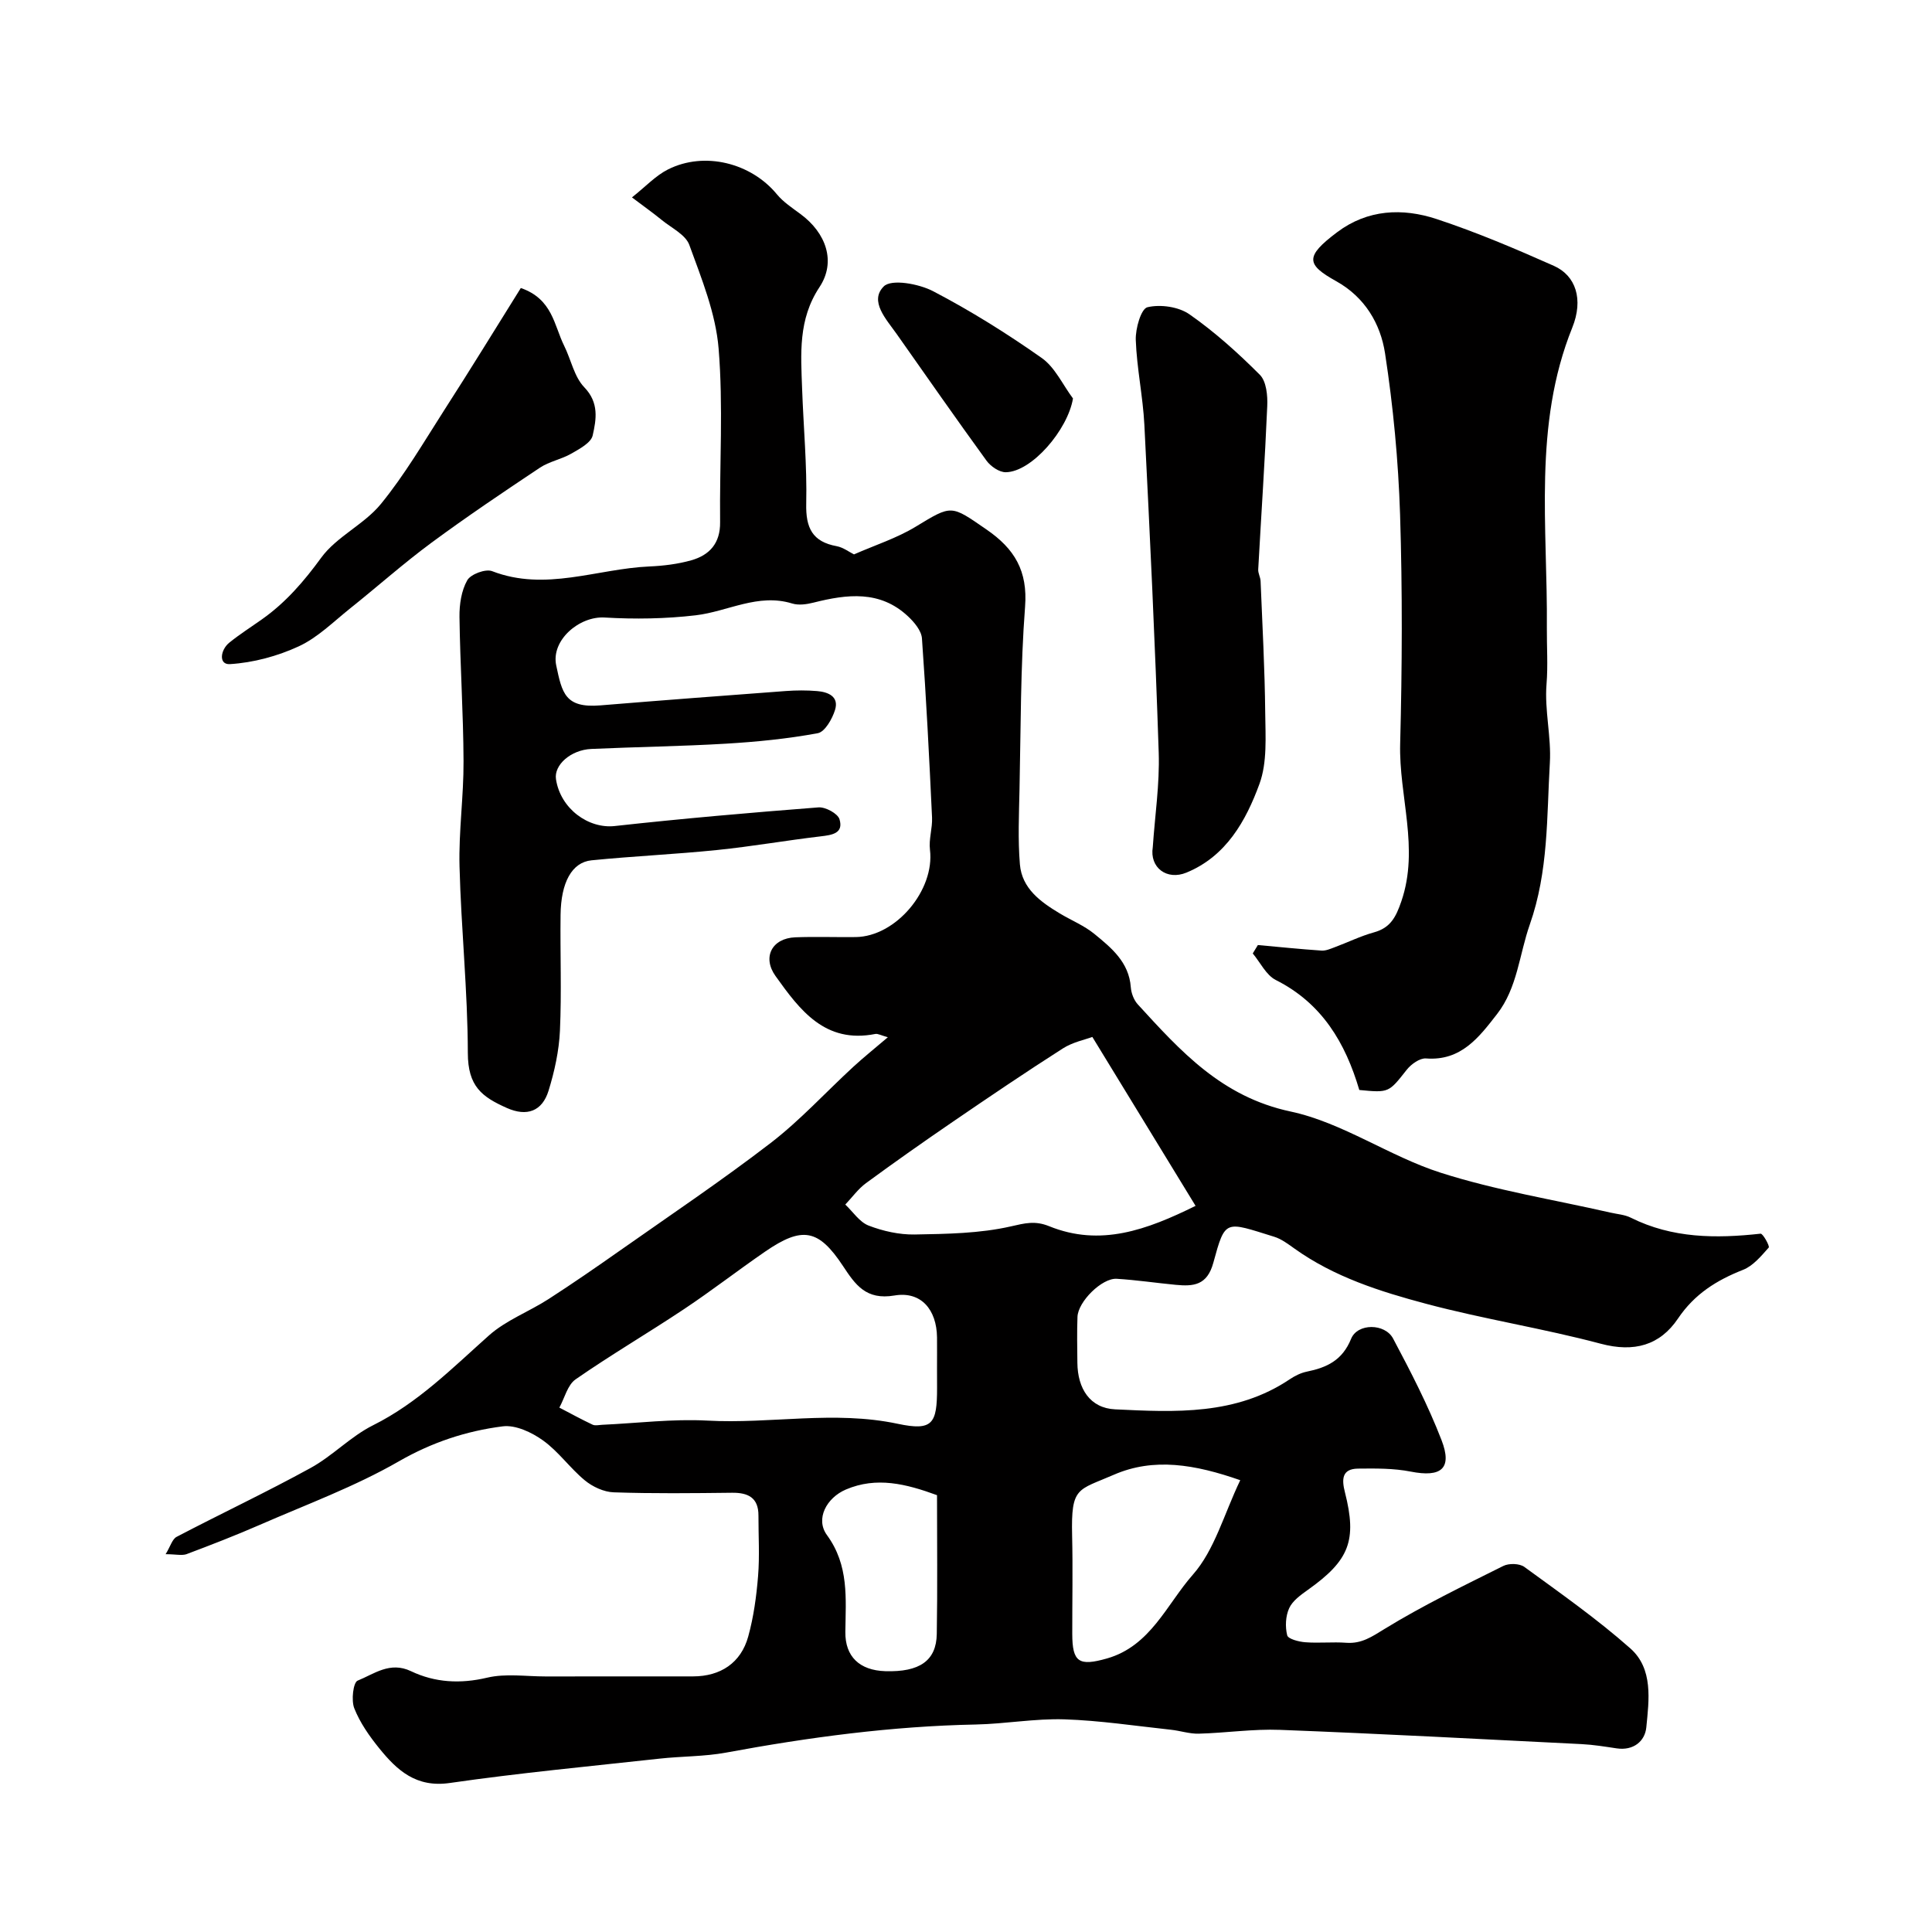 <svg enable-background="new 0 0 400 400" viewBox="0 0 400 400" xmlns="http://www.w3.org/2000/svg"><g fill="#010000"><path d="m34.29 321.78c1-1.63 1.37-3.13 2.29-3.6 9.21-4.82 18.62-9.25 27.72-14.25 4.56-2.5 8.3-6.53 12.93-8.84 9.3-4.64 16.4-11.83 23.99-18.59 3.54-3.16 8.29-4.92 12.35-7.54 5.05-3.26 10-6.68 14.92-10.14 10.41-7.32 20.99-14.43 31.07-22.18 6.12-4.71 11.39-10.5 17.1-15.76 2.11-1.94 4.35-3.74 7.16-6.13-1.48-.41-2.08-.78-2.59-.68-10.42 2.06-15.62-4.93-20.67-12-2.78-3.89-.74-7.82 4.1-8.01 4.16-.16 8.33 0 12.5-.05 8.34-.1 16.4-9.73 15.38-18.07-.27-2.18.53-4.46.43-6.68-.58-12.37-1.2-24.73-2.09-37.08-.11-1.6-1.59-3.36-2.88-4.57-5.8-5.44-12.61-4.6-19.55-2.85-1.42.36-3.09.6-4.43.19-7.09-2.18-13.33 1.66-19.98 2.44-6.23.73-12.61.83-18.87.46-5.22-.31-11.12 4.69-10.01 9.92 1.21 5.7 1.81 8.87 9.15 8.27 12.79-1.05 25.58-2.02 38.38-2.97 2.15-.16 4.34-.17 6.49.01 2.28.19 4.56 1.12 3.71 3.89-.57 1.86-2.1 4.55-3.57 4.83-6.26 1.16-12.65 1.79-19.01 2.17-9.28.55-18.58.67-27.87 1.09-4.28.19-7.78 3.33-7.33 6.27.93 6.12 6.73 10.3 12.18 9.69 14.03-1.55 28.09-2.77 42.17-3.86 1.44-.11 3.99 1.27 4.35 2.46.88 2.93-1.54 3.26-3.91 3.54-7.14.84-14.23 2.09-21.37 2.82-8.67.89-17.4 1.27-26.07 2.14-4.06.41-6.32 4.58-6.4 11.28-.1 8 .23 16.01-.13 23.99-.19 4.18-1.12 8.42-2.36 12.44-1.32 4.25-4.48 5.41-8.64 3.56-5.16-2.3-8.06-4.46-8.07-11.39-.03-12.87-1.39-25.73-1.72-38.61-.19-7.25.87-14.53.83-21.8-.04-9.96-.71-19.92-.84-29.89-.03-2.55.39-5.41 1.61-7.56.71-1.26 3.79-2.41 5.14-1.89 11.06 4.28 21.74-.5 32.57-.97 2.91-.13 5.89-.49 8.68-1.28 3.78-1.07 6.01-3.53 5.96-7.88-.13-12 .67-24.06-.31-35.97-.6-7.28-3.52-14.45-6.06-21.43-.78-2.15-3.73-3.54-5.75-5.2-1.63-1.34-3.36-2.56-6.13-4.65 2.85-2.26 4.92-4.52 7.48-5.8 7.56-3.79 17.19-1.33 22.53 5.16 1.33 1.61 3.18 2.82 4.89 4.09 5.3 3.91 7.41 9.86 3.93 15.12-4.45 6.71-3.86 13.82-3.6 21.07.28 7.93 1.03 15.87.85 23.8-.11 4.98 1.27 7.85 6.3 8.77 1.36.25 2.59 1.21 3.59 1.7 4.4-1.93 8.86-3.36 12.75-5.72 7.57-4.59 7.26-4.55 14.7.58 5.8 3.99 8.54 8.56 7.97 15.97-.96 12.55-.88 25.19-1.15 37.79-.11 5.19-.35 10.41.08 15.56.42 5 4.28 7.77 8.26 10.16 2.38 1.43 5.03 2.5 7.15 4.23 3.53 2.89 7.17 5.85 7.55 11.04.09 1.23.63 2.67 1.46 3.57 8.88 9.7 17.36 19.13 31.63 22.17 10.75 2.29 20.42 9.26 31.04 12.66 11.43 3.66 23.41 5.58 35.15 8.26 1.42.33 2.97.42 4.24 1.06 8.59 4.29 17.63 4.33 26.87 3.31.49-.05 1.93 2.59 1.69 2.87-1.56 1.75-3.23 3.79-5.31 4.61-5.48 2.16-10.05 5-13.48 10.09-3.74 5.55-9.08 7.05-15.97 5.22-11.94-3.18-24.22-5.09-36.16-8.27-9.54-2.54-19.05-5.55-27.28-11.44-1.32-.94-2.7-1.99-4.21-2.45-10.17-3.15-10.09-3.75-12.58 5.38-1.28 4.71-4.12 4.93-7.79 4.58-4.08-.39-8.13-1-12.22-1.25-3.04-.19-8.01 4.72-8.12 7.89-.12 3.16-.05 6.33-.02 9.5.05 5.38 2.63 9.39 7.81 9.64 12.44.6 25.05 1.25 36.18-6.24 1.05-.7 2.27-1.31 3.49-1.56 4.15-.85 7.37-2.32 9.19-6.8 1.33-3.28 7.02-3.23 8.7-.05 3.64 6.85 7.23 13.79 10.02 21.01 2.29 5.92-.06 7.77-6.37 6.53-3.55-.7-7.27-.66-10.91-.62-3.39.04-3.39 2.26-2.72 4.89 2.55 10.01.91 14.12-7.68 20.22-1.47 1.05-3.16 2.25-3.86 3.79-.75 1.63-.85 3.85-.41 5.61.19.77 2.41 1.34 3.75 1.44 2.82.22 5.67-.1 8.49.11 3.17.23 5.3-1.26 7.94-2.88 7.89-4.84 16.27-8.89 24.57-13.03 1.16-.58 3.35-.53 4.36.21 7.45 5.44 15.04 10.76 21.93 16.86 4.77 4.22 3.87 10.68 3.31 16.36-.28 2.85-2.65 4.86-6.14 4.34-2.41-.36-4.83-.76-7.26-.88-20.8-1.04-41.6-2.15-62.41-2.95-5.6-.22-11.24.64-16.86.79-1.92.05-3.85-.62-5.79-.82-7.34-.79-14.67-1.91-22.03-2.15-6.08-.19-12.19.94-18.3 1.07-17.44.34-34.63 2.65-51.75 5.82-4.51.83-9.19.74-13.77 1.25-14.49 1.59-29.01 2.96-43.43 5.04-6.96 1-10.9-2.62-14.6-7.19-2.04-2.52-3.98-5.29-5.16-8.27-.66-1.65-.22-5.36.69-5.73 3.42-1.38 6.69-4.04 11.05-1.96 4.97 2.37 10.22 2.66 15.79 1.34 3.82-.9 8.01-.25 12.03-.25 10.19-.01 20.38 0 30.58-.01 5.68-.01 9.91-2.78 11.42-8.25 1.12-4.05 1.7-8.31 2.04-12.51.34-4.16.07-8.36.08-12.54.01-3.71-2.14-4.76-5.48-4.72-8.16.09-16.34.19-24.49-.09-2.04-.07-4.37-1.15-5.98-2.48-3.07-2.53-5.44-5.96-8.65-8.26-2.34-1.68-5.69-3.26-8.35-2.92-7.56.96-14.66 3.31-21.53 7.26-9.1 5.23-19.09 8.91-28.75 13.13-5.02 2.19-10.13 4.17-15.26 6.1-1 .29-2.23-.02-4.25-.02zm159.71-38.39c0-2.17.02-4.33 0-6.5-.07-5.72-3.28-9.61-8.82-8.67-5.9 1-8.1-2.25-10.65-6.11-5.06-7.65-8.41-8.28-16.13-2.97-5.64 3.88-11.06 8.09-16.75 11.88-7.43 4.95-15.15 9.47-22.48 14.56-1.67 1.16-2.27 3.86-3.36 5.85 2.28 1.19 4.54 2.43 6.87 3.53.54.26 1.32.06 1.98.03 7.27-.33 14.56-1.26 21.79-.87 13.12.72 26.22-2.14 39.41.66 7.27 1.54 8.15-.03 8.15-7.41-.01-1.32-.01-2.65-.01-3.98zm32.16-68.7c-1.5.56-4.06 1.07-6.11 2.38-7.69 4.91-15.25 10.03-22.78 15.18-6.06 4.14-12.06 8.37-17.98 12.71-1.63 1.2-2.86 2.94-4.28 4.43 1.59 1.5 2.94 3.62 4.82 4.35 2.99 1.15 6.34 1.9 9.53 1.85 6.67-.12 13.49-.21 19.93-1.68 2.93-.67 5-1.22 7.92-.04 10.61 4.31 20.23.77 30.32-4.21-7.08-11.6-13.84-22.66-21.37-34.97zm30.62 91.77c-9.38-3.28-17.9-4.73-26.17-1.13-7.5 3.27-8.88 2.42-8.64 12.57.16 6.79.02 13.58.03 20.37.01 5.9 1.38 6.75 7.21 5.09 9-2.58 12.35-11.2 17.74-17.32 4.52-5.11 6.44-12.51 9.83-19.58zm-62.78 3.1c-6.42-2.35-12.53-3.88-18.87-1.17-3.98 1.7-6.37 6.07-3.92 9.43 4.6 6.3 3.89 13.11 3.81 20.05-.06 5.11 2.94 7.96 8.27 8.13 7.08.22 10.57-2.15 10.66-7.71.16-9.46.05-18.93.05-28.73z"/><path d="m260.43 195.66c4.39.4 8.78.85 13.17 1.15.89.06 1.84-.36 2.72-.69 2.72-1.01 5.35-2.31 8.13-3.08 3.45-.95 4.57-3.18 5.69-6.45 3.76-10.99-.54-21.76-.25-32.63.41-15.81.48-31.65-.02-47.45-.36-11.14-1.42-22.33-3.11-33.35-.94-6.12-4.16-11.62-10.11-14.94-6.19-3.45-6.55-5.08.2-10.15 6.29-4.73 13.52-5.05 20.58-2.72 8.26 2.73 16.32 6.15 24.28 9.69 4.54 2.02 6.18 6.93 3.81 12.8-8.15 20.22-5.07 41.36-5.26 62.18-.03 3.87.25 7.7-.07 11.66-.43 5.37 1.01 10.88.69 16.27-.66 11.21-.26 22.39-4.16 33.49-2.17 6.17-2.55 13.08-6.77 18.51-3.72 4.78-7.43 9.75-14.71 9.19-1.28-.1-3.07 1.18-3.98 2.33-3.74 4.73-3.65 4.8-9.83 4.2-2.88-9.75-7.71-17.95-17.29-22.77-2-1.01-3.2-3.62-4.77-5.5.36-.59.71-1.16 1.06-1.74z"/><path d="m238.67 175.4c.44-6.52 1.44-13.06 1.23-19.56-.74-22.63-1.83-45.26-2.97-67.88-.3-5.88-1.57-11.71-1.78-17.58-.08-2.34 1.09-6.45 2.41-6.77 2.69-.64 6.45-.11 8.71 1.47 5.23 3.65 10.05 7.99 14.57 12.52 1.35 1.35 1.63 4.3 1.53 6.47-.48 11.28-1.25 22.56-1.87 33.83-.04.79.45 1.59.49 2.39.37 9.1.87 18.19.96 27.29.05 4.93.44 10.25-1.19 14.71-2.8 7.65-6.88 14.98-15.11 18.37-4.06 1.68-7.67-1.03-6.98-5.26z"/><path d="m107.83 59.63c6.59 2.28 6.88 7.75 8.97 11.95 1.43 2.87 2.07 6.42 4.17 8.6 3.1 3.21 2.48 6.67 1.74 9.97-.34 1.53-2.74 2.8-4.45 3.78-2.05 1.18-4.55 1.61-6.49 2.91-7.59 5.05-15.16 10.15-22.49 15.56-5.79 4.28-11.19 9.1-16.82 13.59-3.44 2.75-6.69 6.01-10.59 7.82-4.41 2.04-9.42 3.39-14.26 3.69-2.4.15-1.99-2.95-.13-4.45 2.15-1.74 4.5-3.23 6.76-4.83 4.91-3.47 8.68-7.84 12.26-12.75 3.19-4.38 8.89-6.88 12.36-11.13 4.92-6.02 8.89-12.83 13.1-19.4 5.35-8.31 10.52-16.74 15.87-25.31z"/><path d="m222.15 82.5c-1.08 6.5-8.55 15.21-13.91 15.27-1.35.02-3.14-1.22-4-2.4-6.3-8.67-12.43-17.47-18.6-26.23-2.15-3.05-5.71-6.79-2.67-9.84 1.58-1.59 7.27-.55 10.22.99 7.78 4.06 15.29 8.76 22.48 13.82 2.75 1.93 4.35 5.54 6.48 8.39z"/></g></svg>